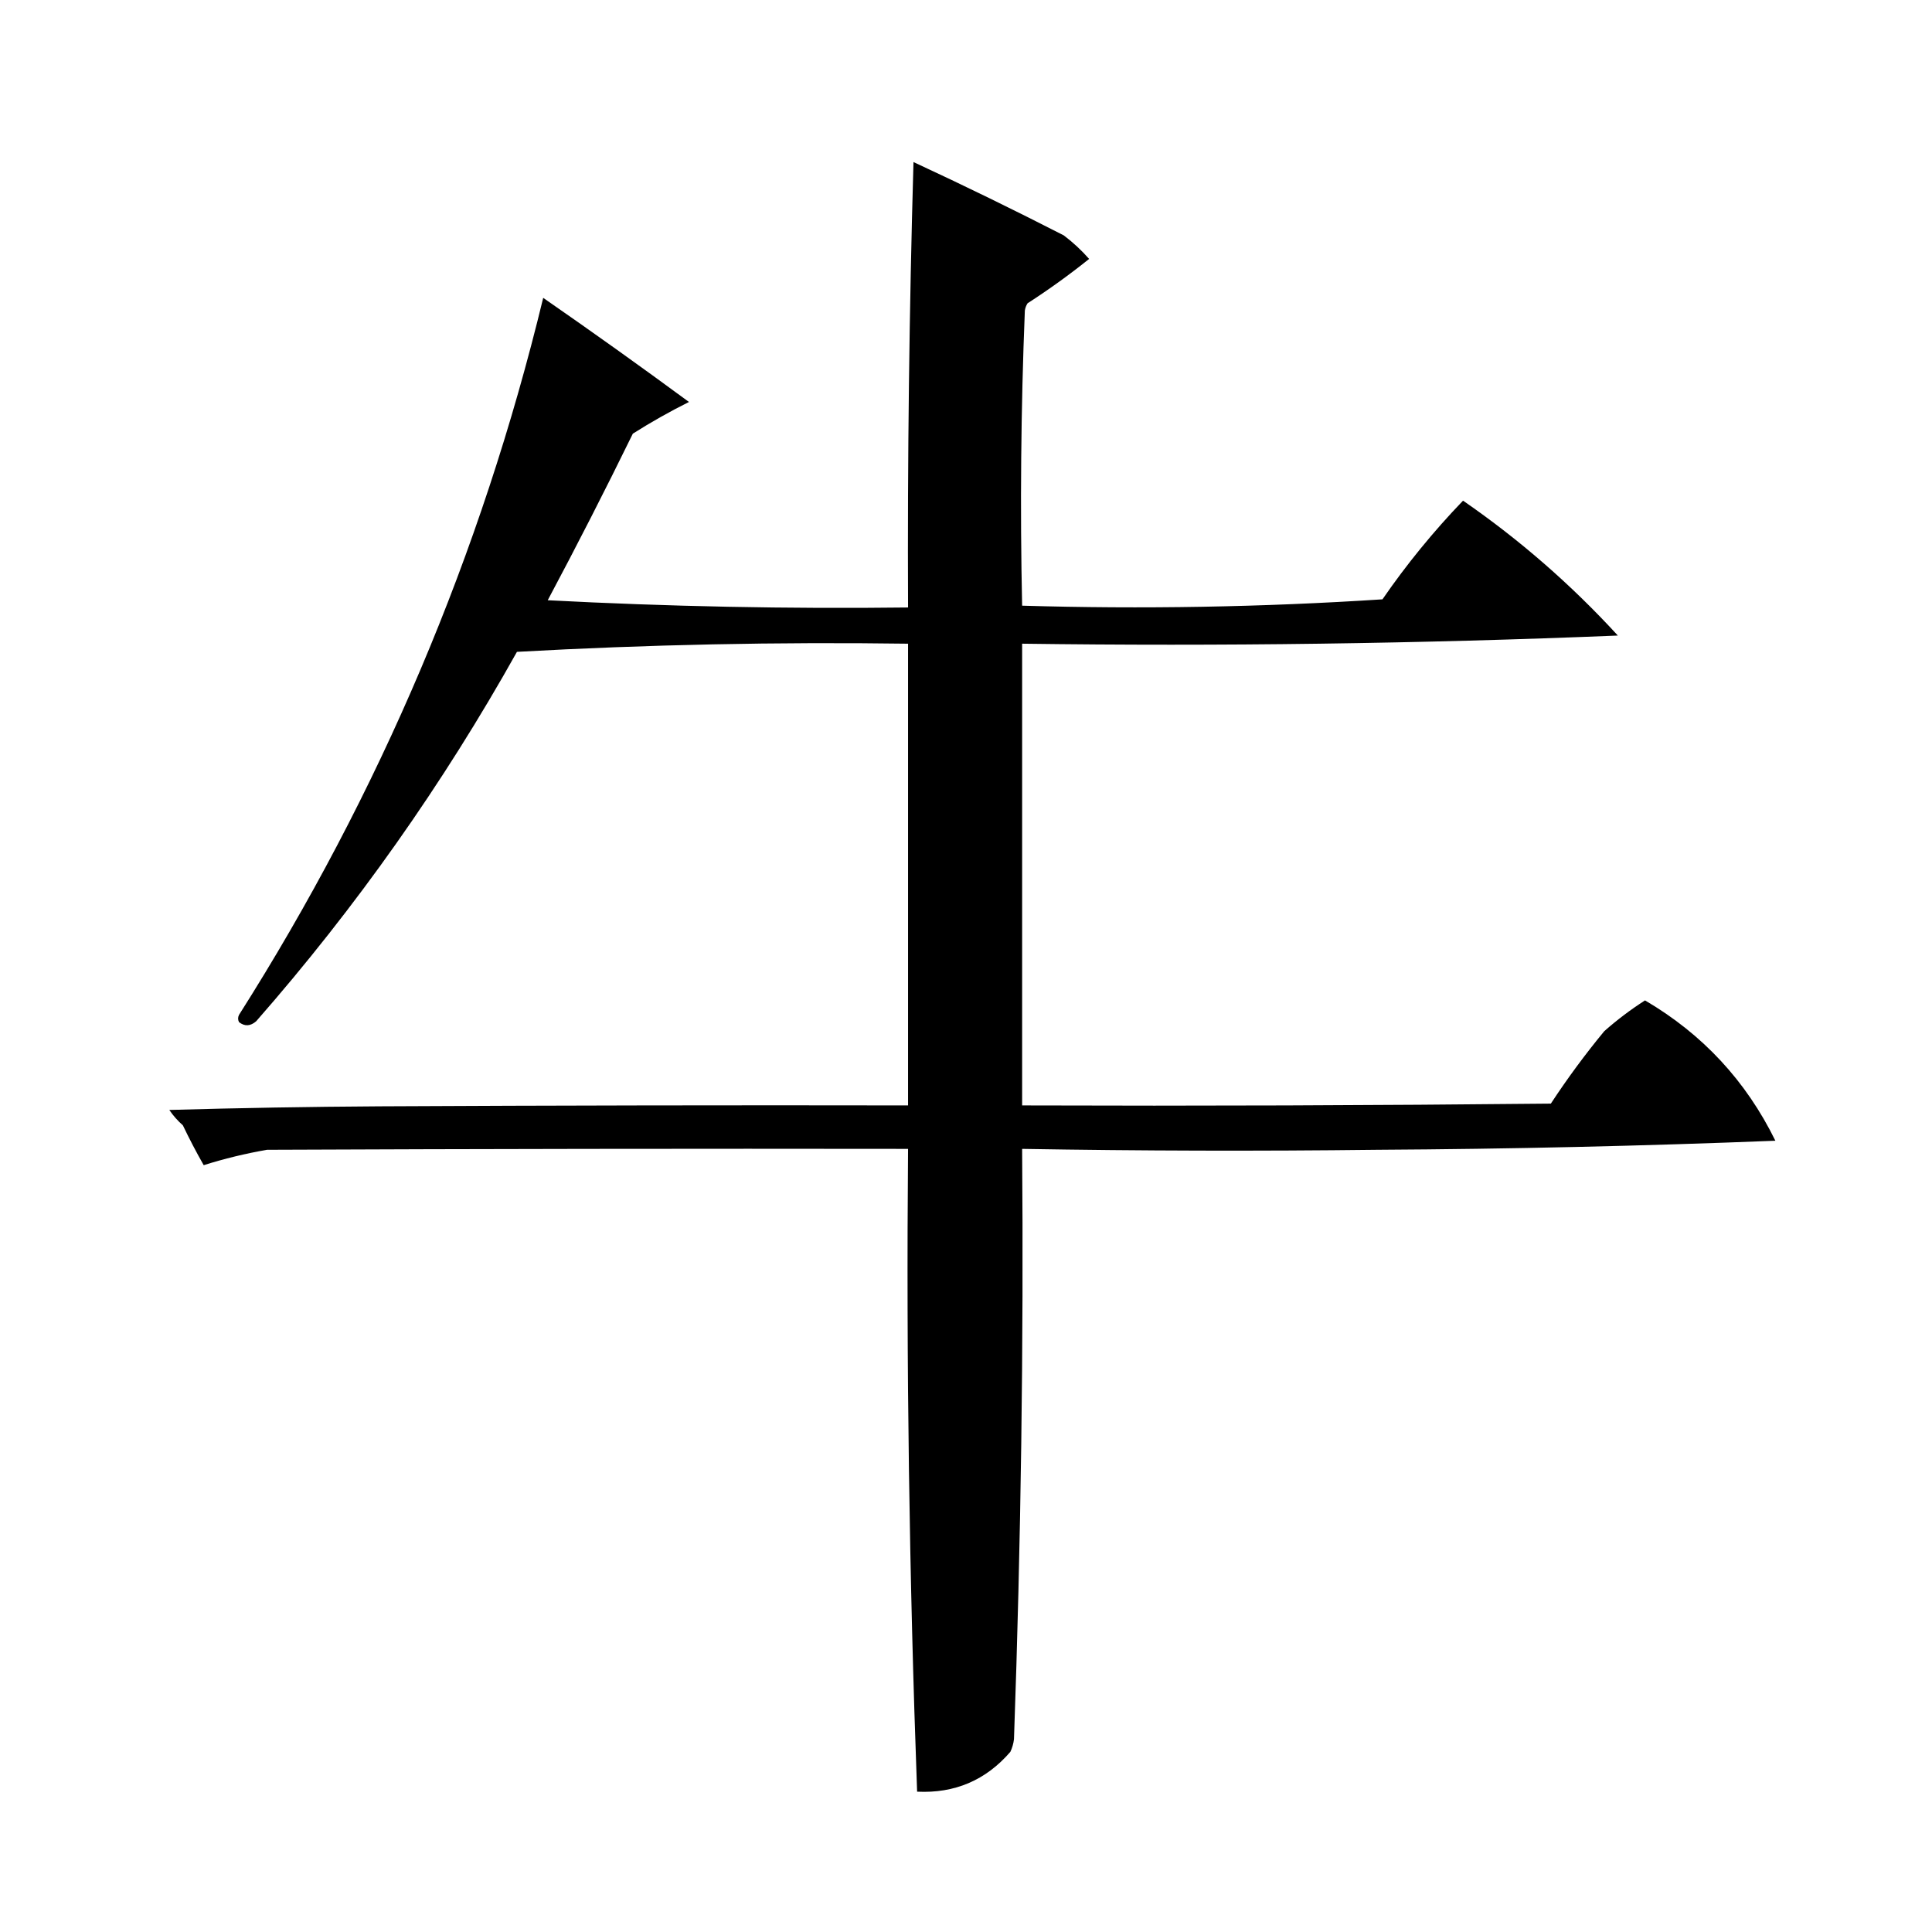 <?xml version="1.0" encoding="UTF-8"?>
<!DOCTYPE svg PUBLIC "-//W3C//DTD SVG 1.1//EN" "http://www.w3.org/Graphics/SVG/1.1/DTD/svg11.dtd">
<svg xmlns="http://www.w3.org/2000/svg" version="1.1" width="1067px" height="1067px" style="shape-rendering:geometricPrecision; text-rendering:geometricPrecision; image-rendering:optimizeQuality; fill-rule:evenodd; clip-rule:evenodd" xmlns:xlink="http://www.w3.org/1999/xlink">
<g><path style="opacity:0.999" fill="#000000" d="M 504.5,89.5 C 532.385,102.442 560.052,115.942 587.5,130C 592.63,133.887 597.297,138.221 601.5,143C 590.585,151.748 579.252,159.914 567.5,167.5C 566.719,168.729 566.219,170.062 566,171.5C 563.825,225.858 563.325,280.192 564.5,334.5C 630.89,336.471 697.223,335.304 763.5,331C 776.82,311.672 791.653,293.505 808,276.5C 839.238,298.063 867.738,322.897 893.5,351C 783.875,355.491 674.208,356.991 564.5,355.5C 564.5,440.5 564.5,525.5 564.5,610.5C 661.836,610.833 759.169,610.5 856.5,609.5C 865.601,595.633 875.435,582.3 886,569.5C 893.1,563.224 900.6,557.557 908.5,552.5C 940.257,571.092 964.257,596.925 980.5,630C 907.205,632.911 833.872,634.578 760.5,635C 695.16,635.782 629.826,635.615 564.5,634.5C 565.357,743.2 563.857,851.867 560,960.5C 559.71,962.952 559.044,965.285 558,967.5C 544.466,983.18 527.299,990.514 506.5,989.5C 502.156,871.222 500.489,752.889 501.5,634.5C 383.5,634.333 265.5,634.5 147.5,635C 135.636,637.049 123.97,639.883 112.5,643.5C 108.412,636.324 104.578,628.991 101,621.5C 98.128,618.963 95.628,616.13 93.5,613C 132.158,611.899 170.825,611.233 209.5,611C 306.833,610.5 404.166,610.333 501.5,610.5C 501.5,525.5 501.5,440.5 501.5,355.5C 429.442,354.495 357.442,355.995 285.5,360C 244.631,433.086 196.631,501.086 141.5,564C 138.308,566.781 135.142,566.948 132,564.5C 131.333,563.167 131.333,561.833 132,560.5C 209.742,438.006 265.742,306.006 300,164.5C 327.112,183.279 353.945,202.445 380.5,222C 369.842,227.327 359.509,233.16 349.5,239.5C 334.297,270.575 318.631,301.241 302.5,331.5C 368.785,334.971 435.119,336.304 501.5,335.5C 501.146,253.447 502.146,171.447 504.5,89.5 Z"/></g>
</svg>
